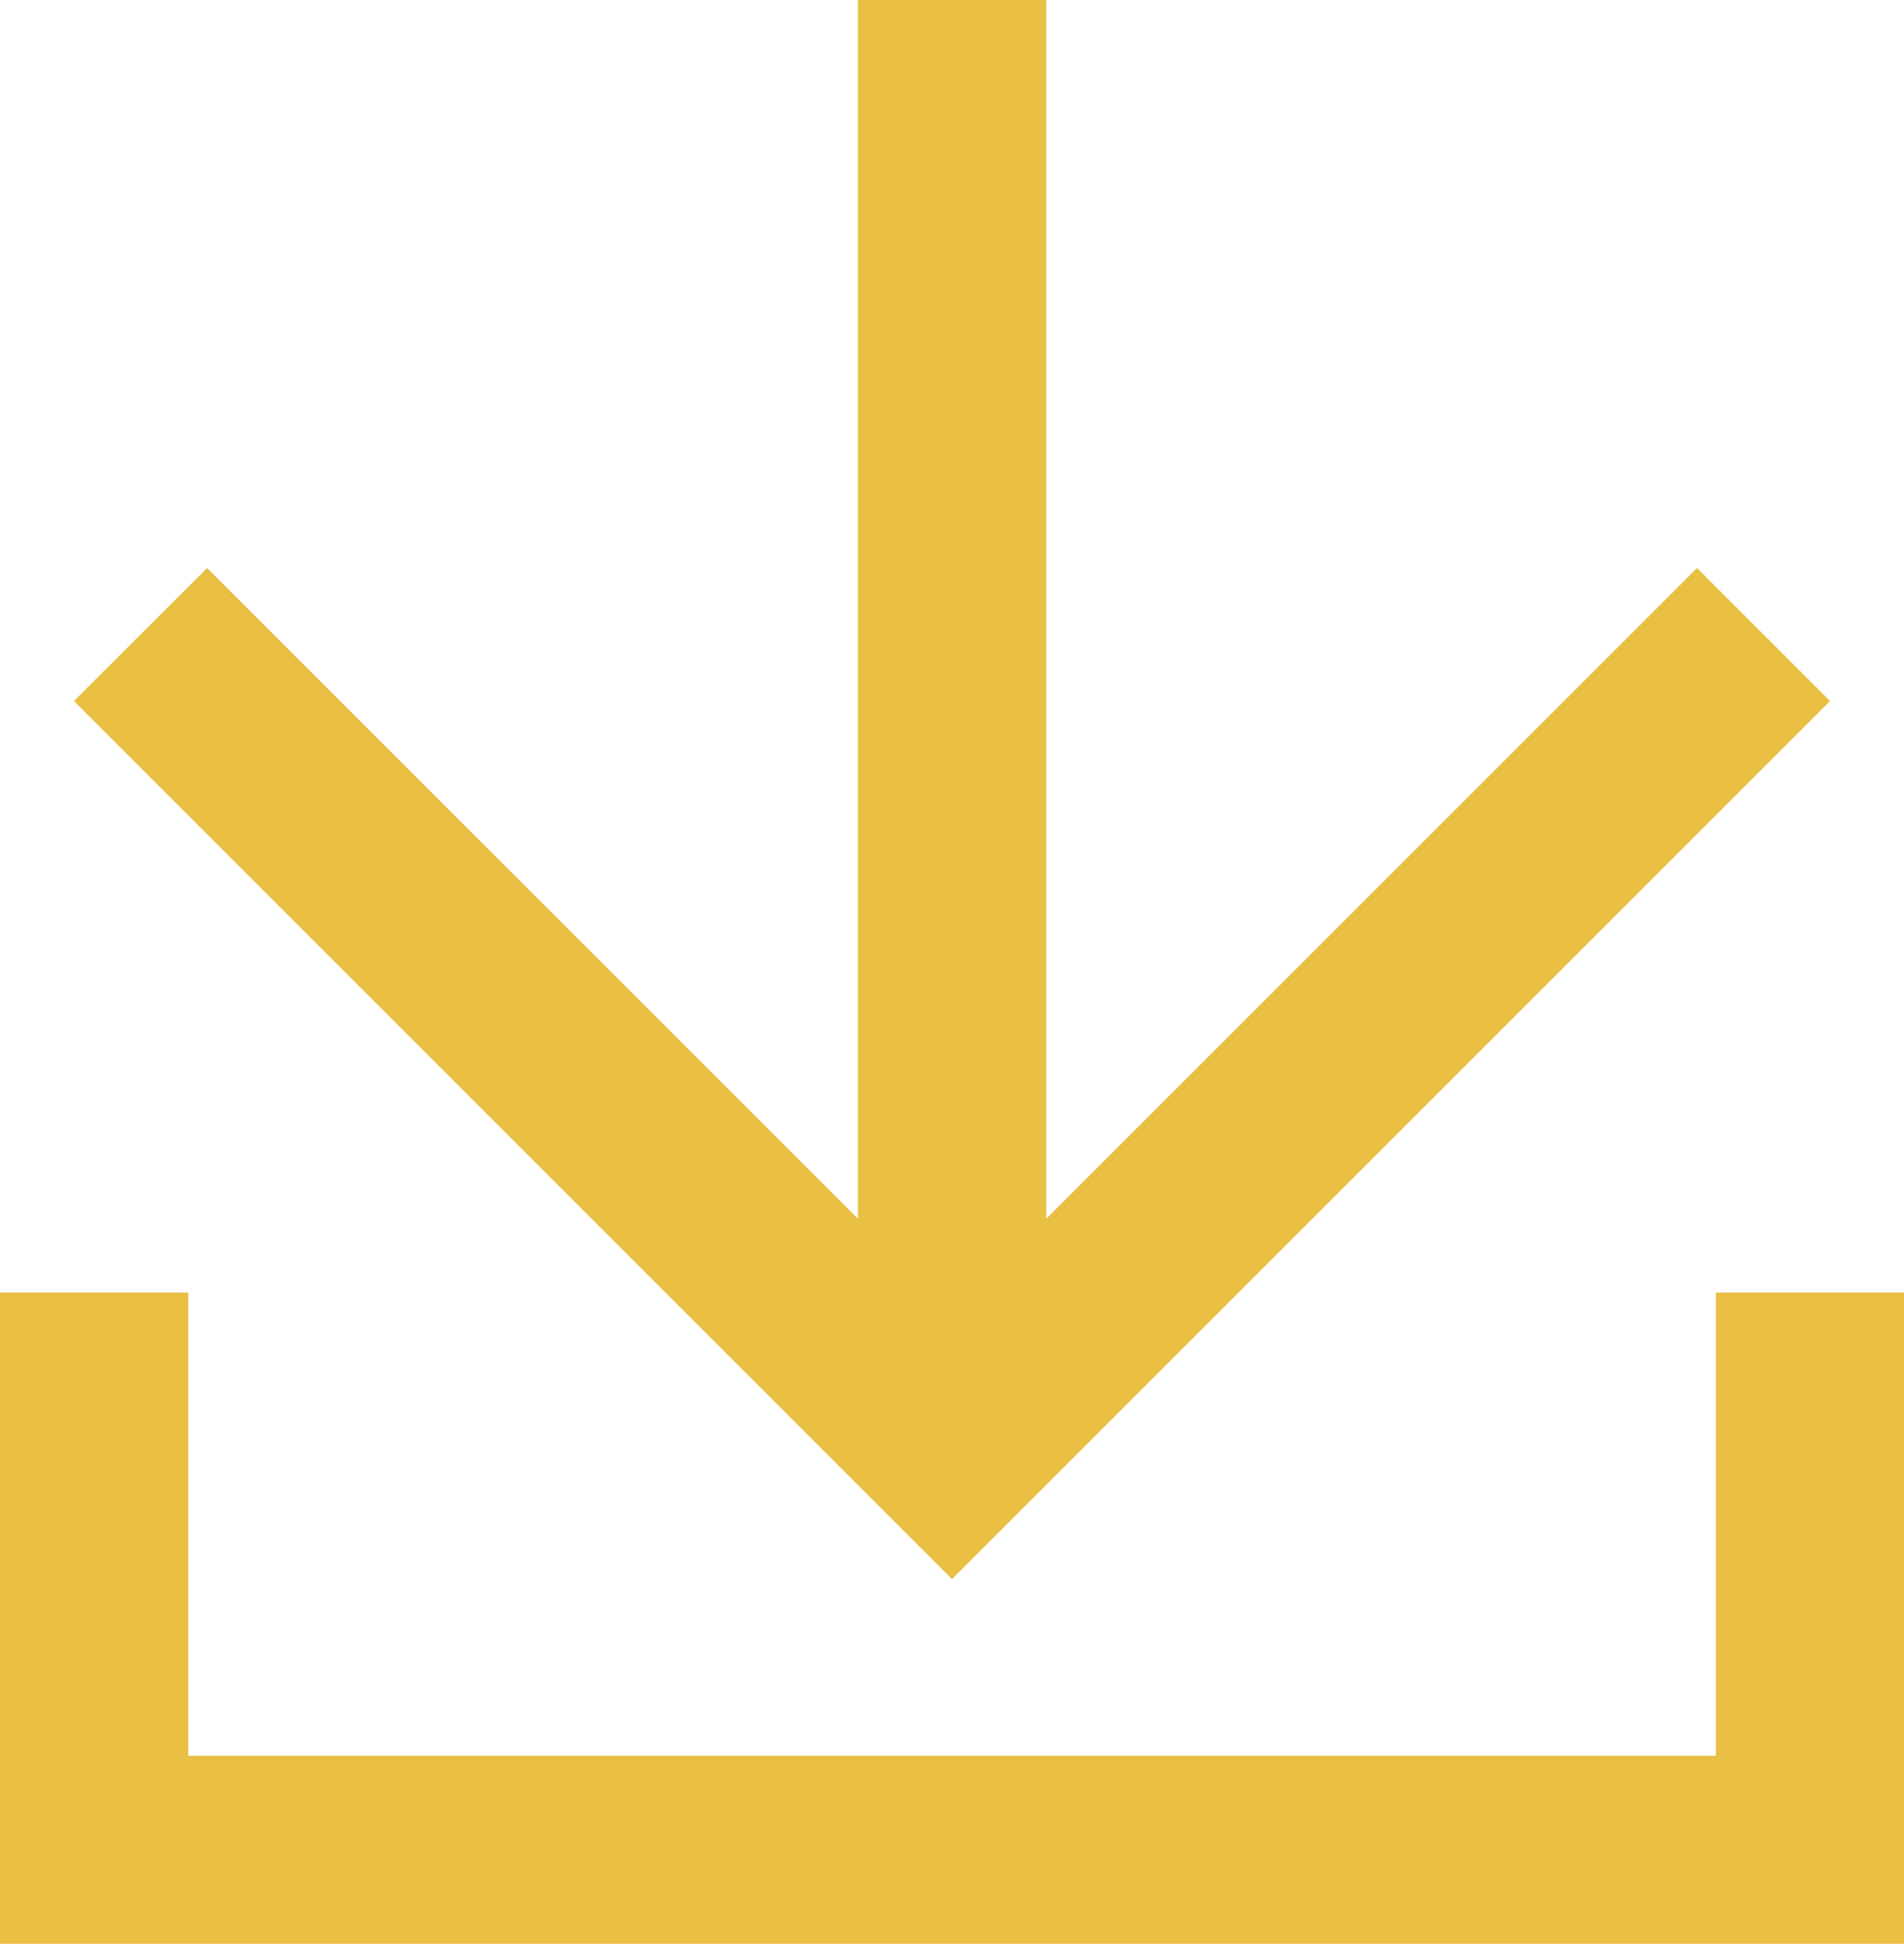 <?xml version="1.0" encoding="UTF-8"?>
<svg id="uuid-51abf38d-07dc-49c3-8c64-220b2b70a30d" data-name="Layer_1" xmlns="http://www.w3.org/2000/svg" viewBox="0 0 120.24 122.78">
  <defs>
    <style>
      .uuid-d2b6fde3-928c-46ac-8b52-5ffa5d7b2525 {
        fill: #e9bf44;
      }
    </style>
  </defs>
  <polygon class="uuid-d2b6fde3-928c-46ac-8b52-5ffa5d7b2525" points="13.08 35.88 4.67 44.28 60.12 99.74 115.57 44.28 107.17 35.88 66.07 76.98 66.07 0 54.18 0 54.18 76.98 13.08 35.88"/>
  <polygon class="uuid-d2b6fde3-928c-46ac-8b52-5ffa5d7b2525" points="120.24 122.78 0 122.78 0 81.64 11.89 81.64 11.89 110.9 108.36 110.9 108.36 81.64 120.24 81.64 120.24 122.78"/>
</svg>